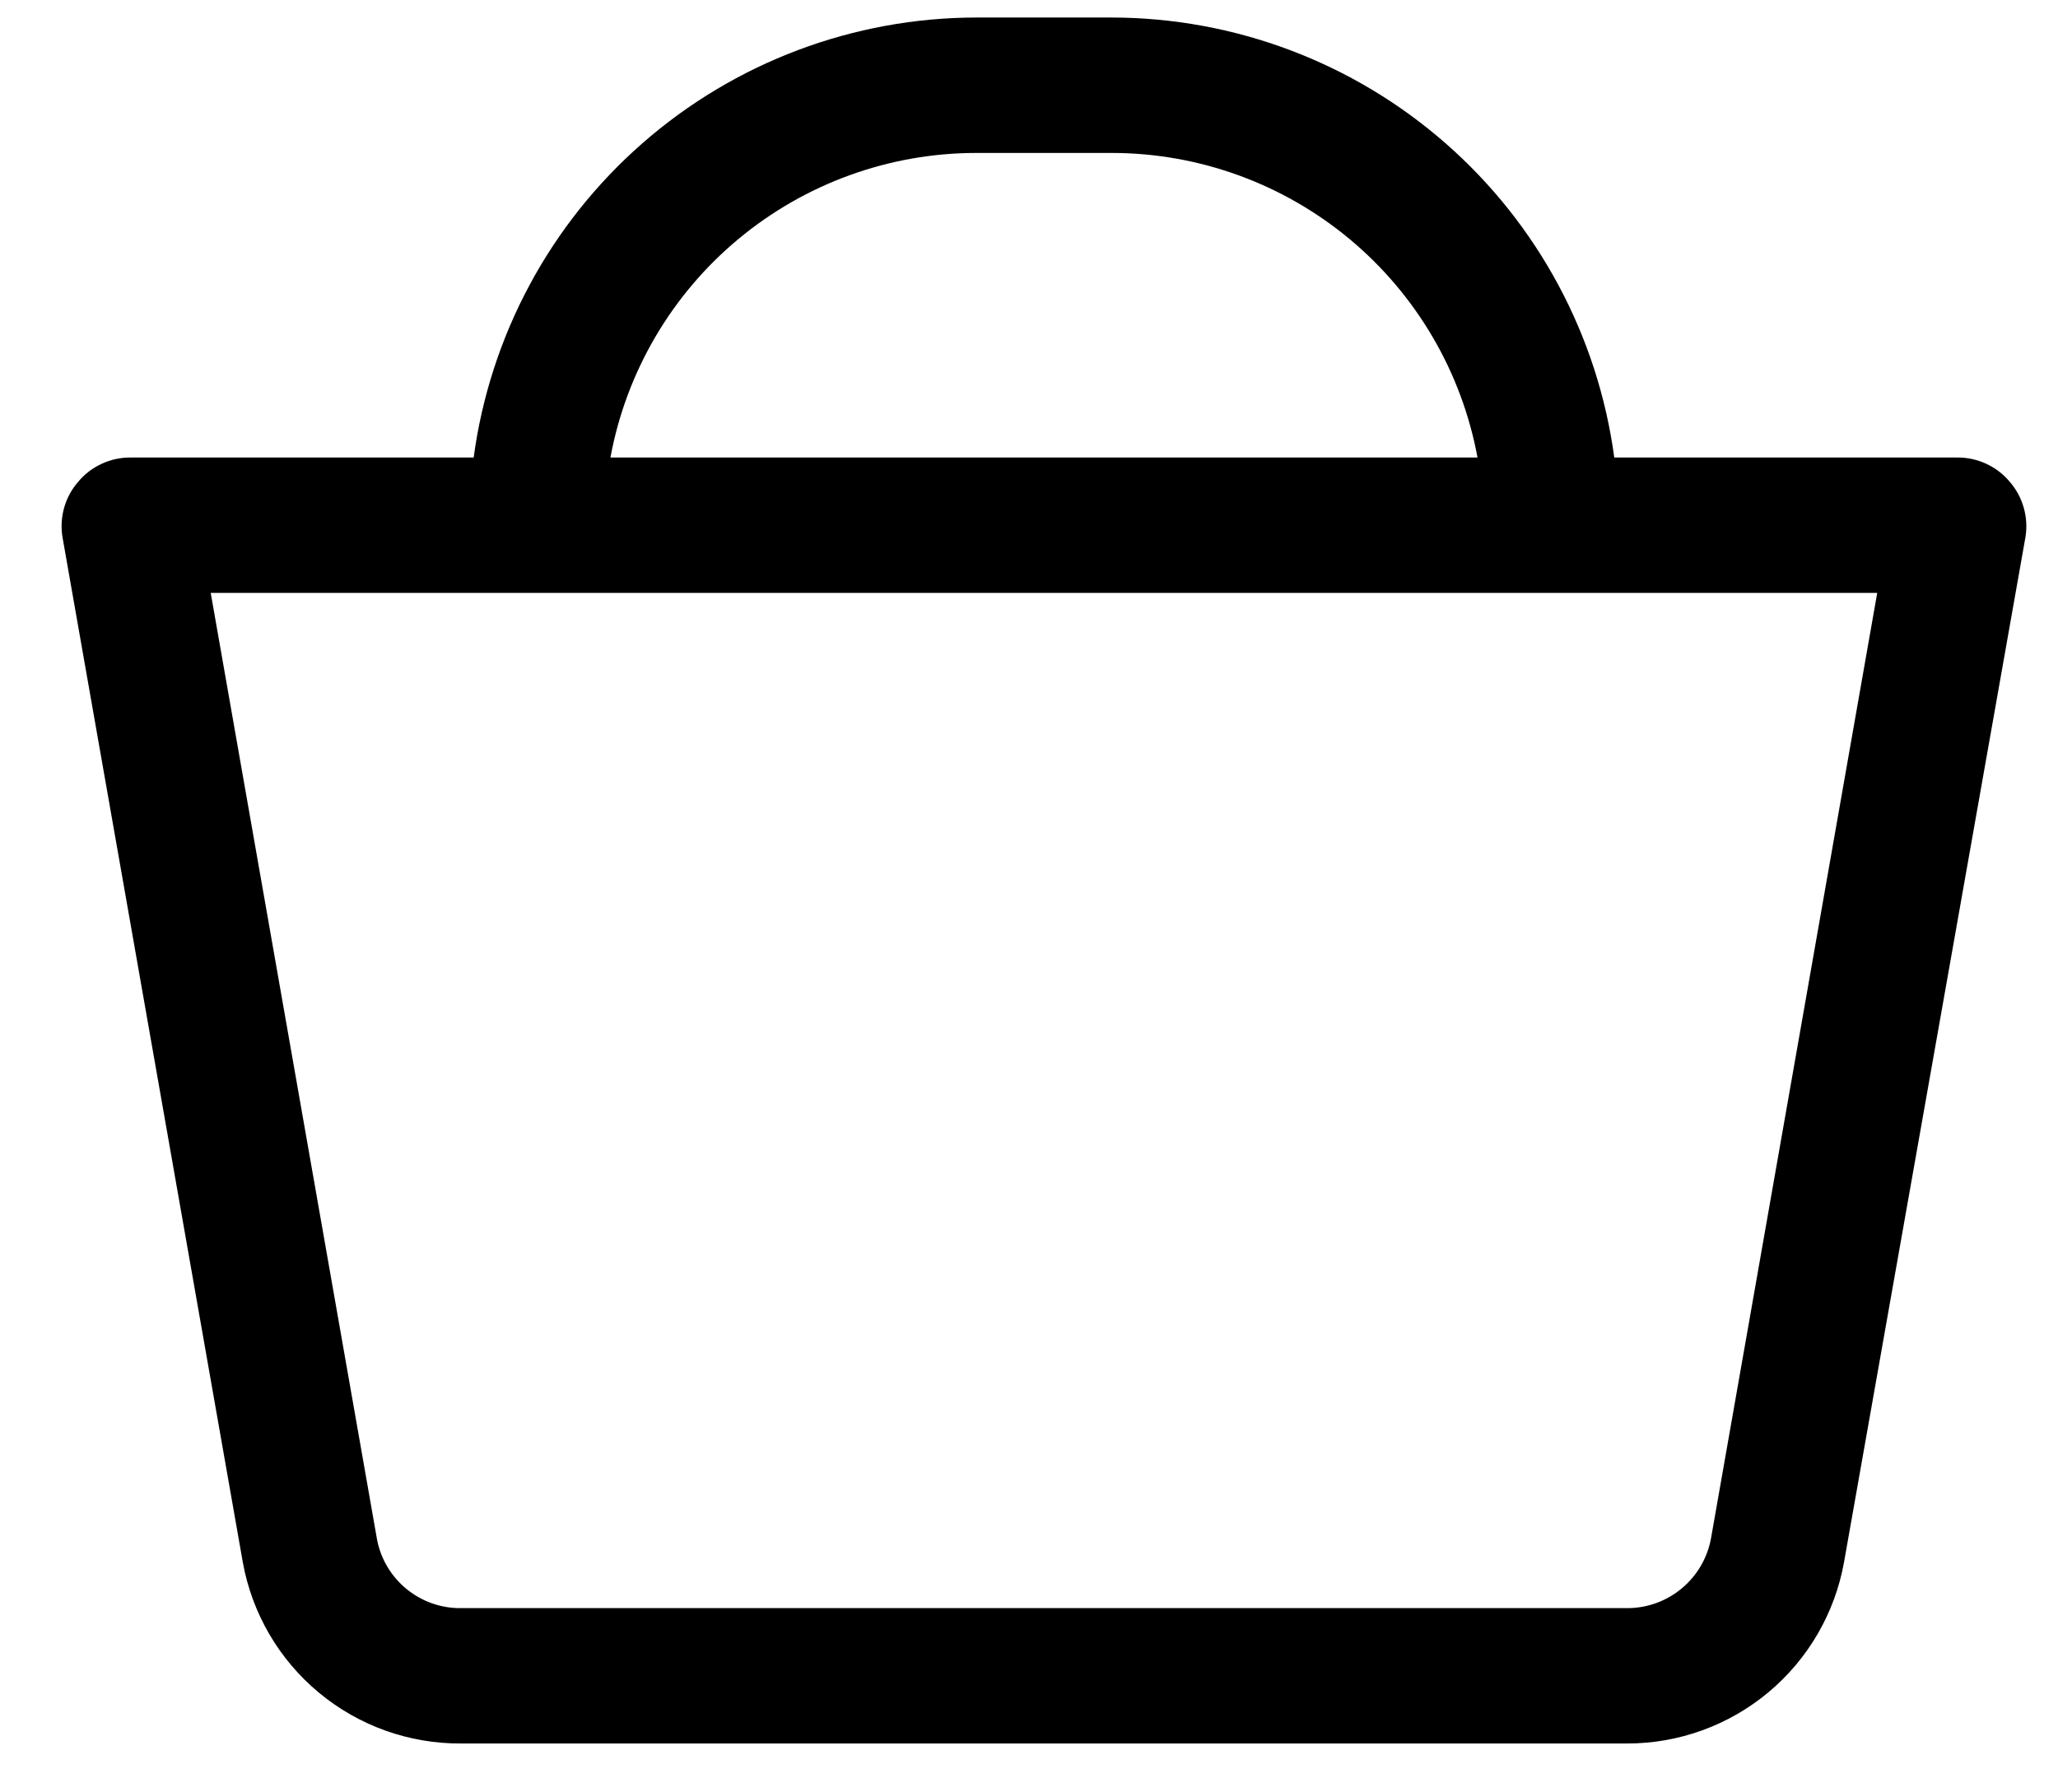 <svg width="31" height="27" viewBox="0 0 31 27" fill="none" xmlns="http://www.w3.org/2000/svg">
<path d="M30.27 7.254C30.174 7.14 30.055 7.049 29.92 6.987C29.785 6.924 29.639 6.892 29.49 6.892H24.316C24.069 5.058 23.166 3.376 21.774 2.158C20.382 0.939 18.595 0.266 16.745 0.264H14.706C12.856 0.266 11.069 0.939 9.677 2.158C8.285 3.376 7.382 5.058 7.135 6.892H1.961C1.812 6.892 1.665 6.924 1.531 6.987C1.396 7.049 1.276 7.14 1.181 7.254C1.081 7.367 1.009 7.5 0.967 7.645C0.926 7.79 0.917 7.942 0.941 8.09L3.658 23.537C3.797 24.305 4.203 25 4.803 25.498C5.404 25.997 6.161 26.268 6.941 26.264H24.509C25.288 26.265 26.042 25.991 26.639 25.492C27.237 24.992 27.64 24.298 27.777 23.532L30.51 8.09C30.534 7.942 30.525 7.79 30.483 7.645C30.442 7.5 30.369 7.367 30.27 7.254ZM14.706 2.304H16.745C18.055 2.304 19.323 2.764 20.33 3.602C21.336 4.44 22.018 5.604 22.256 6.892H9.195C9.433 5.604 10.114 4.44 11.121 3.602C12.128 2.764 13.396 2.304 14.706 2.304ZM25.773 23.175C25.719 23.47 25.562 23.737 25.331 23.929C25.1 24.121 24.809 24.226 24.509 24.225H6.941C6.646 24.228 6.359 24.127 6.129 23.941C5.899 23.755 5.741 23.495 5.682 23.206L3.174 8.931H28.277L25.773 23.175Z" fill="black"/>
</svg>
